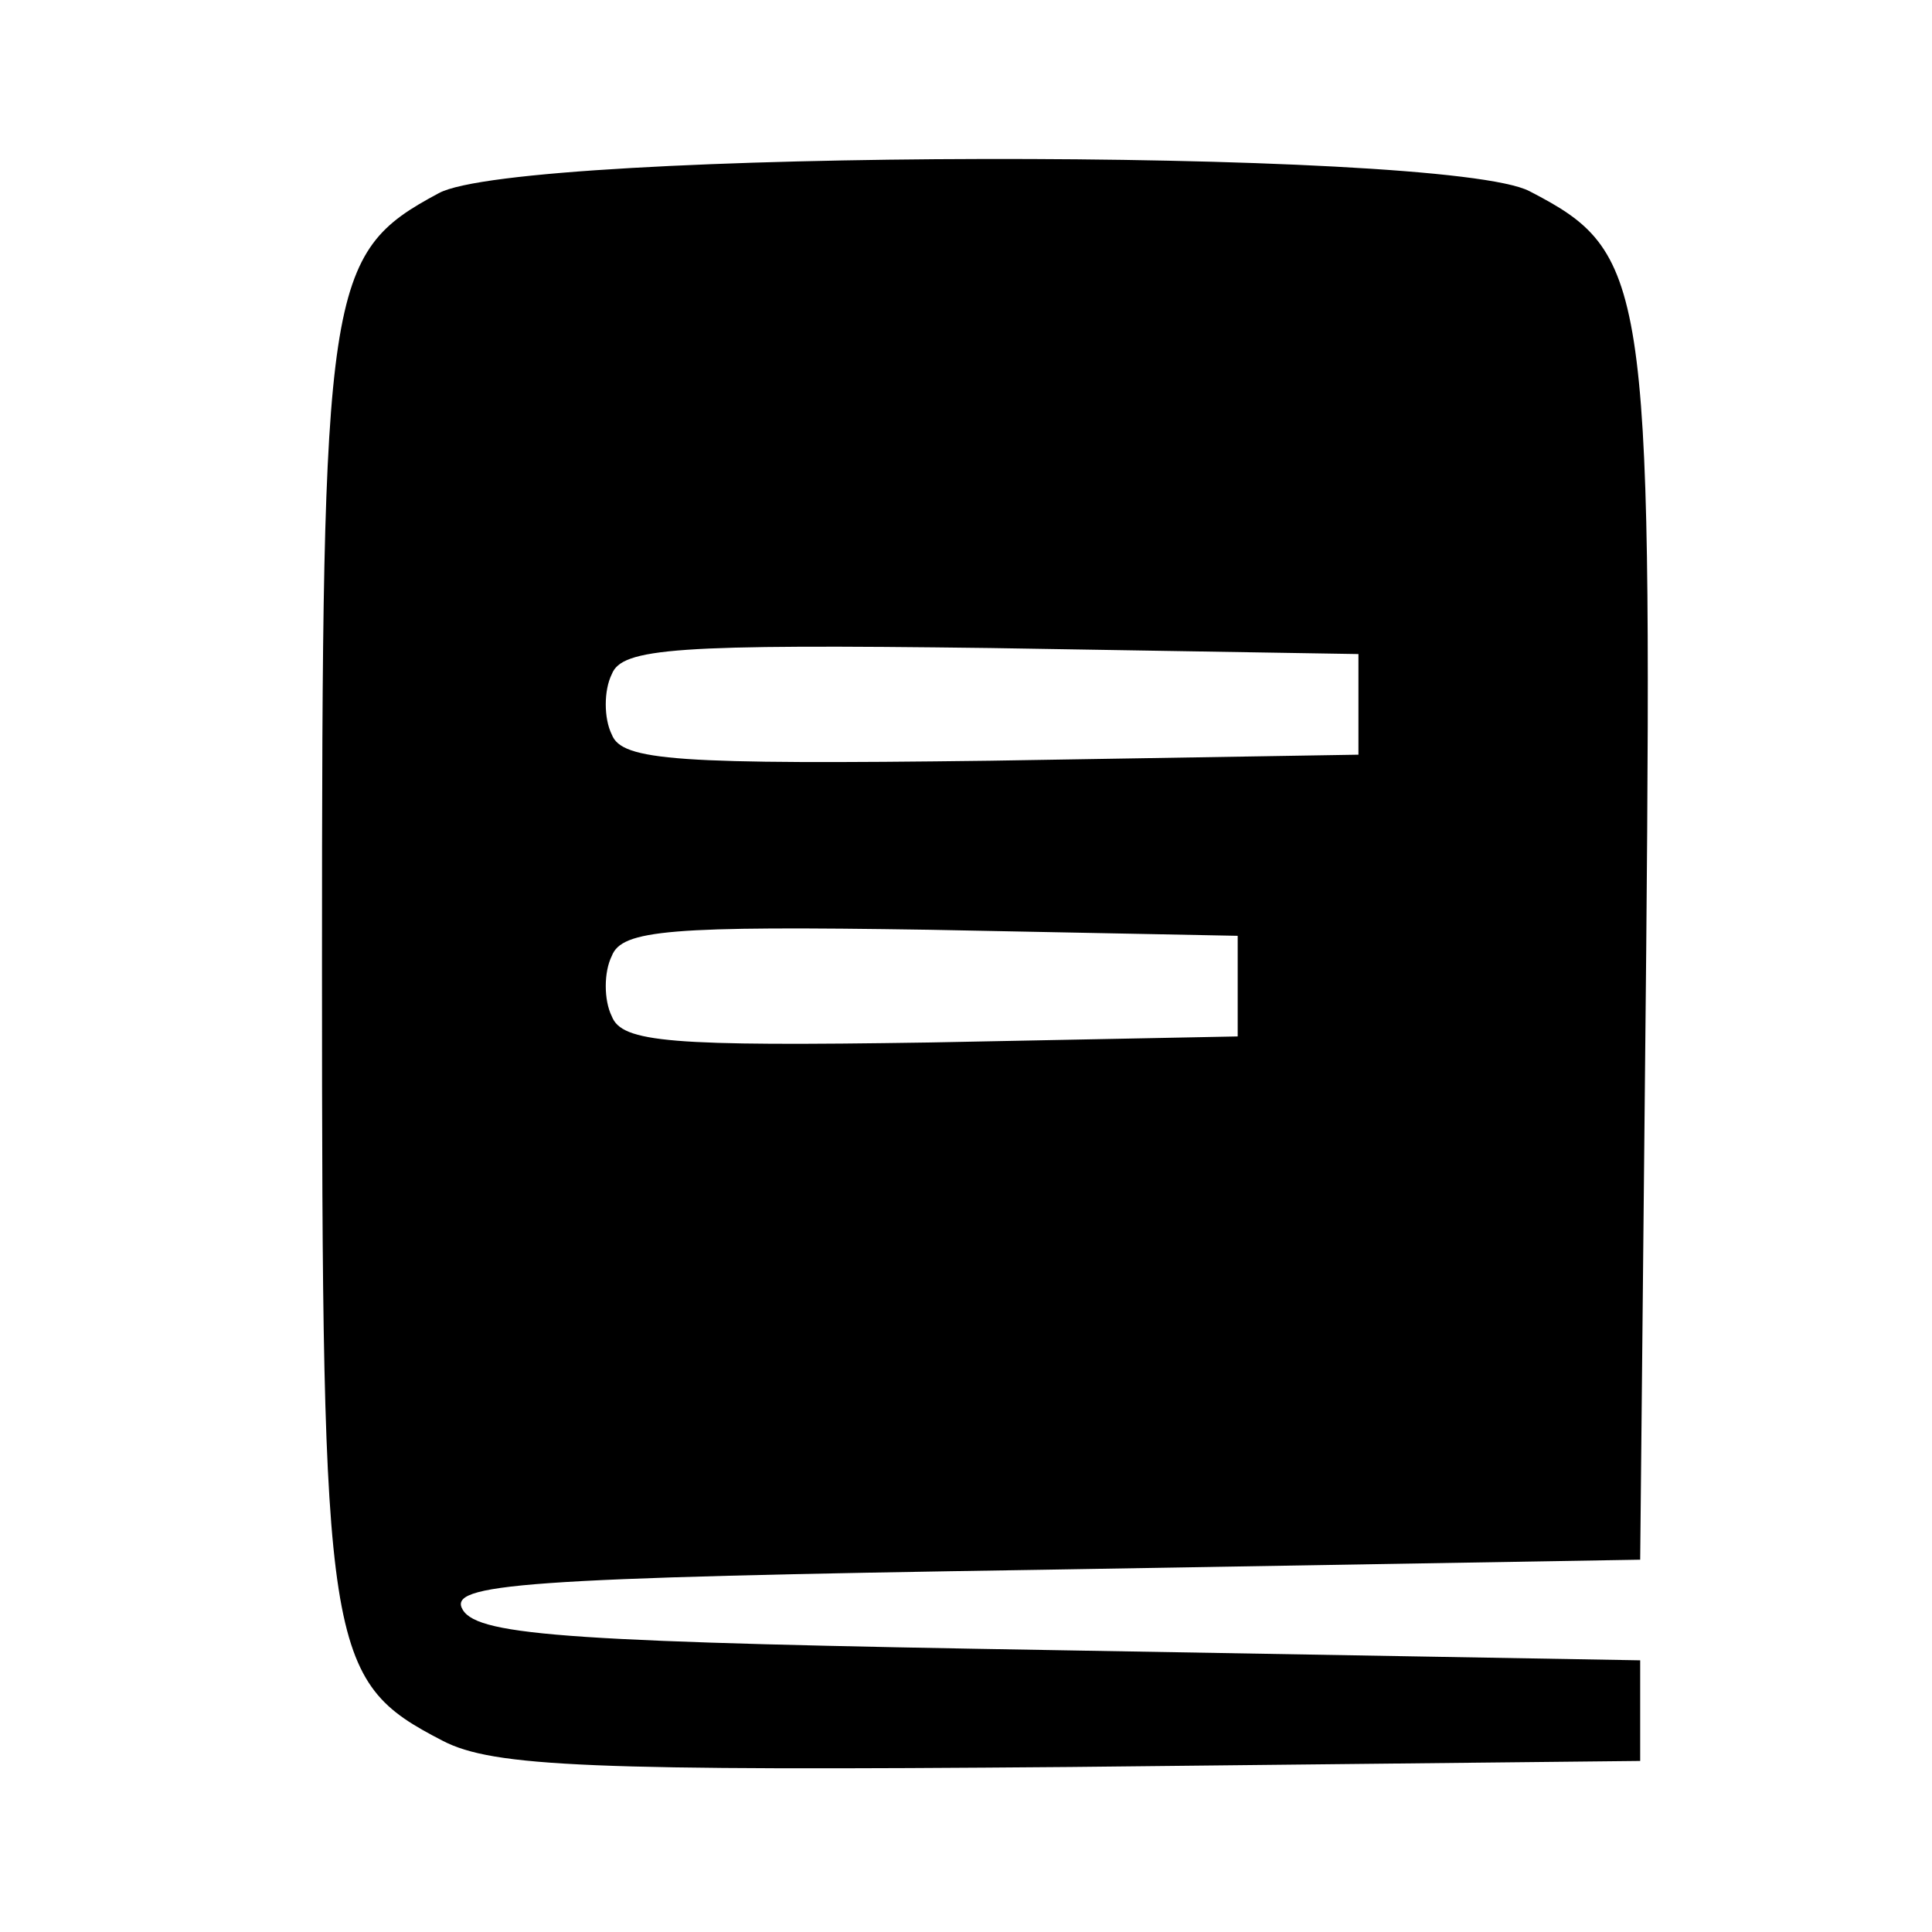 <?xml version="1.0" encoding="UTF-8" standalone="no"?> <svg xmlns="http://www.w3.org/2000/svg" width="96pt" height="96pt" viewBox="0 0 96 96" preserveAspectRatio="xMidYMid meet"> <g transform="translate(0,96) scale(0.1,-0.1)" fill="#000000" stroke="none"> <path d="M218 864 c-56 -30 -58 -45 -58 -384 0 -342 2 -355 60 -385 25 -13 74 -15 312 -13 l283 3 0 25 0 25 -288 5 c-241 4 -289 7 -297 20 -8 13 27 16 288 20 l297 5 3 303 c3 333 0 347 -58 377 -42 22 -502 21 -542 -1z m457 -254 l0 -25 -183 -3 c-156 -2 -183 0 -188 13 -4 8 -4 22 0 30 5 13 32 15 188 13 l183 -3 0 -25z m-60 -140 l0 -25 -153 -3 c-129 -2 -153 0 -158 13 -4 8 -4 22 0 30 5 13 29 15 158 13 l153 -3 0 -25z"></path> </g> </svg> 